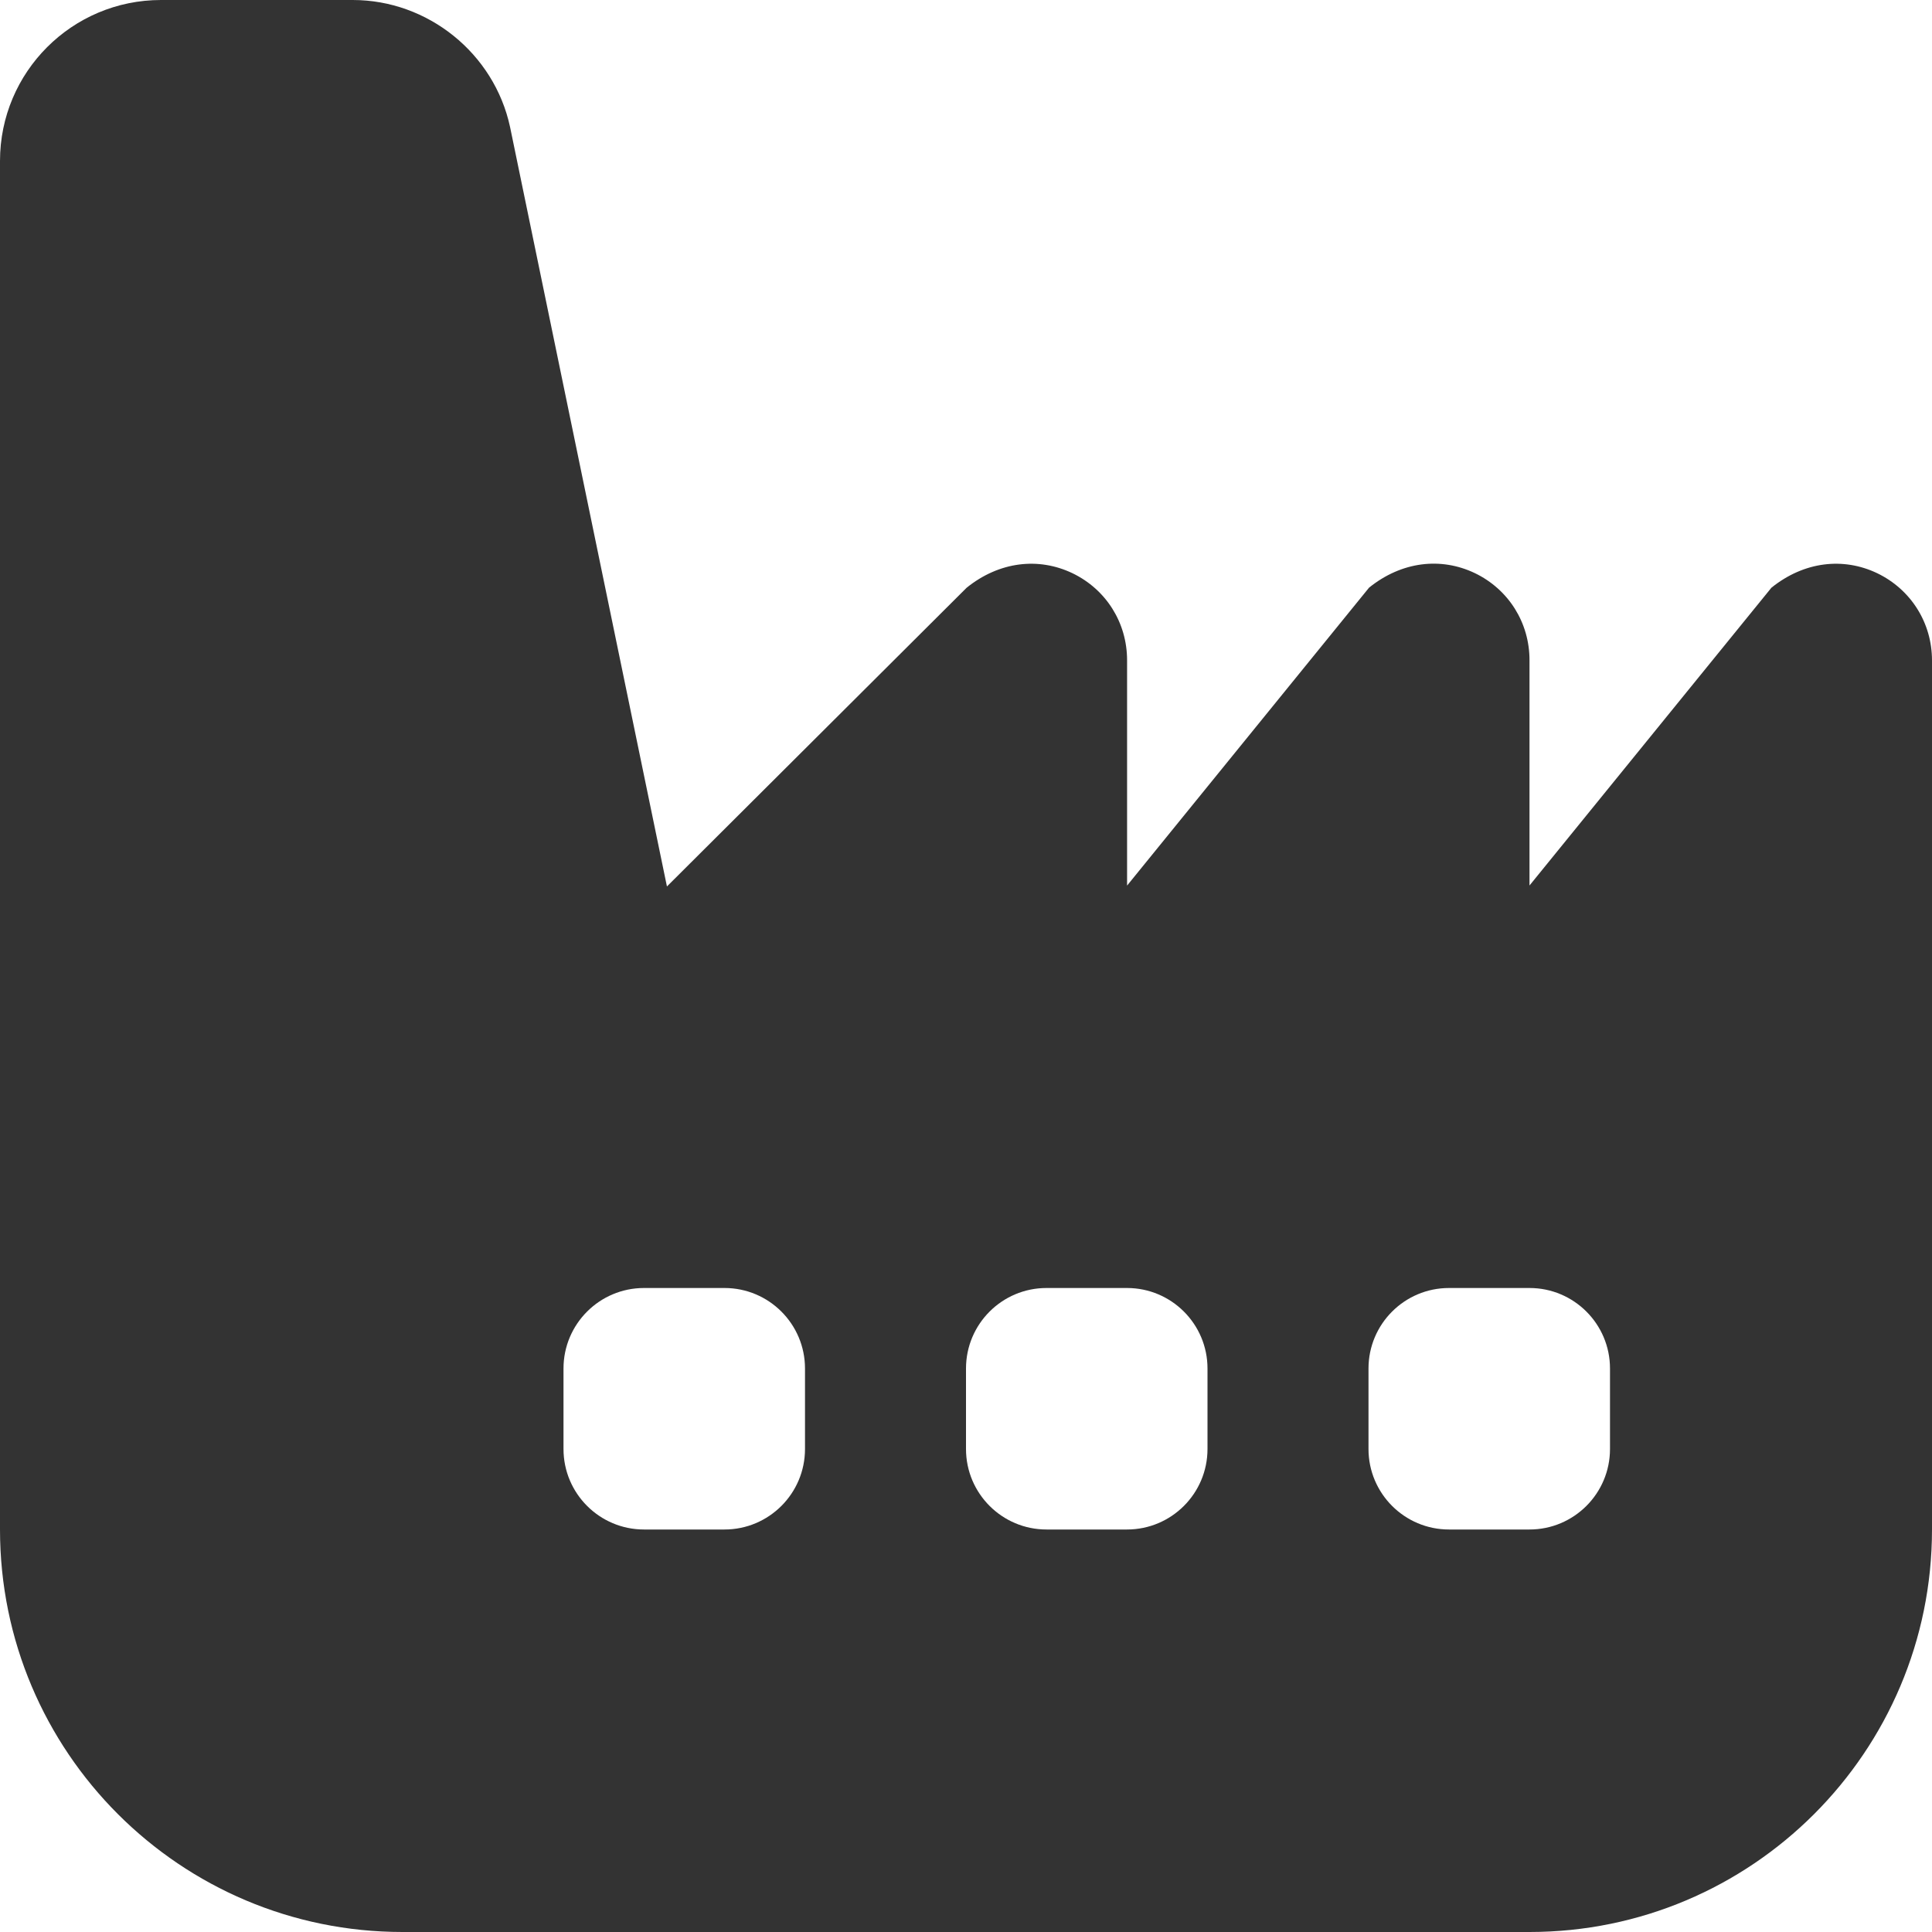 <?xml version="1.0" encoding="UTF-8"?> <svg xmlns="http://www.w3.org/2000/svg" viewBox="0 0 24.00 24.00"><path fill="#333333" stroke="none" fill-opacity="1" stroke-width="1" stroke-opacity="1" color="rgb(51, 51, 51)" id="tSvg18ce447233f" title="Path 6" d="M23.318 7.12C22.898 6.92 22.411 6.974 22.005 7.301C21.003 8.534 20.002 9.767 19 11C19 10.068 19 9.135 19 8.203C19.001 7.737 18.741 7.321 18.32 7.119C17.9 6.919 17.413 6.973 17.007 7.3C16.005 8.534 15.003 9.767 14.001 11.001C14.001 10.069 14.001 9.136 14.001 8.204C14.002 7.738 13.742 7.322 13.321 7.12C12.901 6.92 12.414 6.974 12.008 7.301C10.767 8.538 9.526 9.775 8.285 11.012C7.635 7.867 6.986 4.722 6.336 1.577C6.139 0.663 5.316 0 4.382 0C3.588 0 2.794 0 2 0C0.895 0 0 0.895 0 2C0 7.667 0 13.333 0 19C0 21.761 2.239 24 5 24C9.667 24 14.333 24 19 24C21.761 24 24 21.761 24 19C24 15.401 24 11.803 24 8.204C24 7.738 23.739 7.322 23.318 7.12ZM10 18C10 18.552 9.552 19 9 19C8.667 19 8.333 19 8 19C7.448 19 7 18.552 7 18C7 17.667 7 17.333 7 17C7 16.448 7.448 16 8 16C8.333 16 8.667 16 9 16C9.552 16 10 16.448 10 17C10 17.333 10 17.667 10 18ZM15 18C15 18.552 14.552 19 14 19C13.667 19 13.333 19 13 19C12.448 19 12 18.552 12 18C12 17.667 12 17.333 12 17C12 16.448 12.448 16 13 16C13.333 16 13.667 16 14 16C14.552 16 15 16.448 15 17C15 17.333 15 17.667 15 18ZM20 18C20 18.552 19.552 19 19 19C18.667 19 18.333 19 18 19C17.448 19 17 18.552 17 18C17 17.667 17 17.333 17 17C17 16.448 17.448 16 18 16C18.333 16 18.667 16 19 16C19.552 16 20 16.448 20 17C20 17.333 20 17.667 20 18Z"></path></svg> 